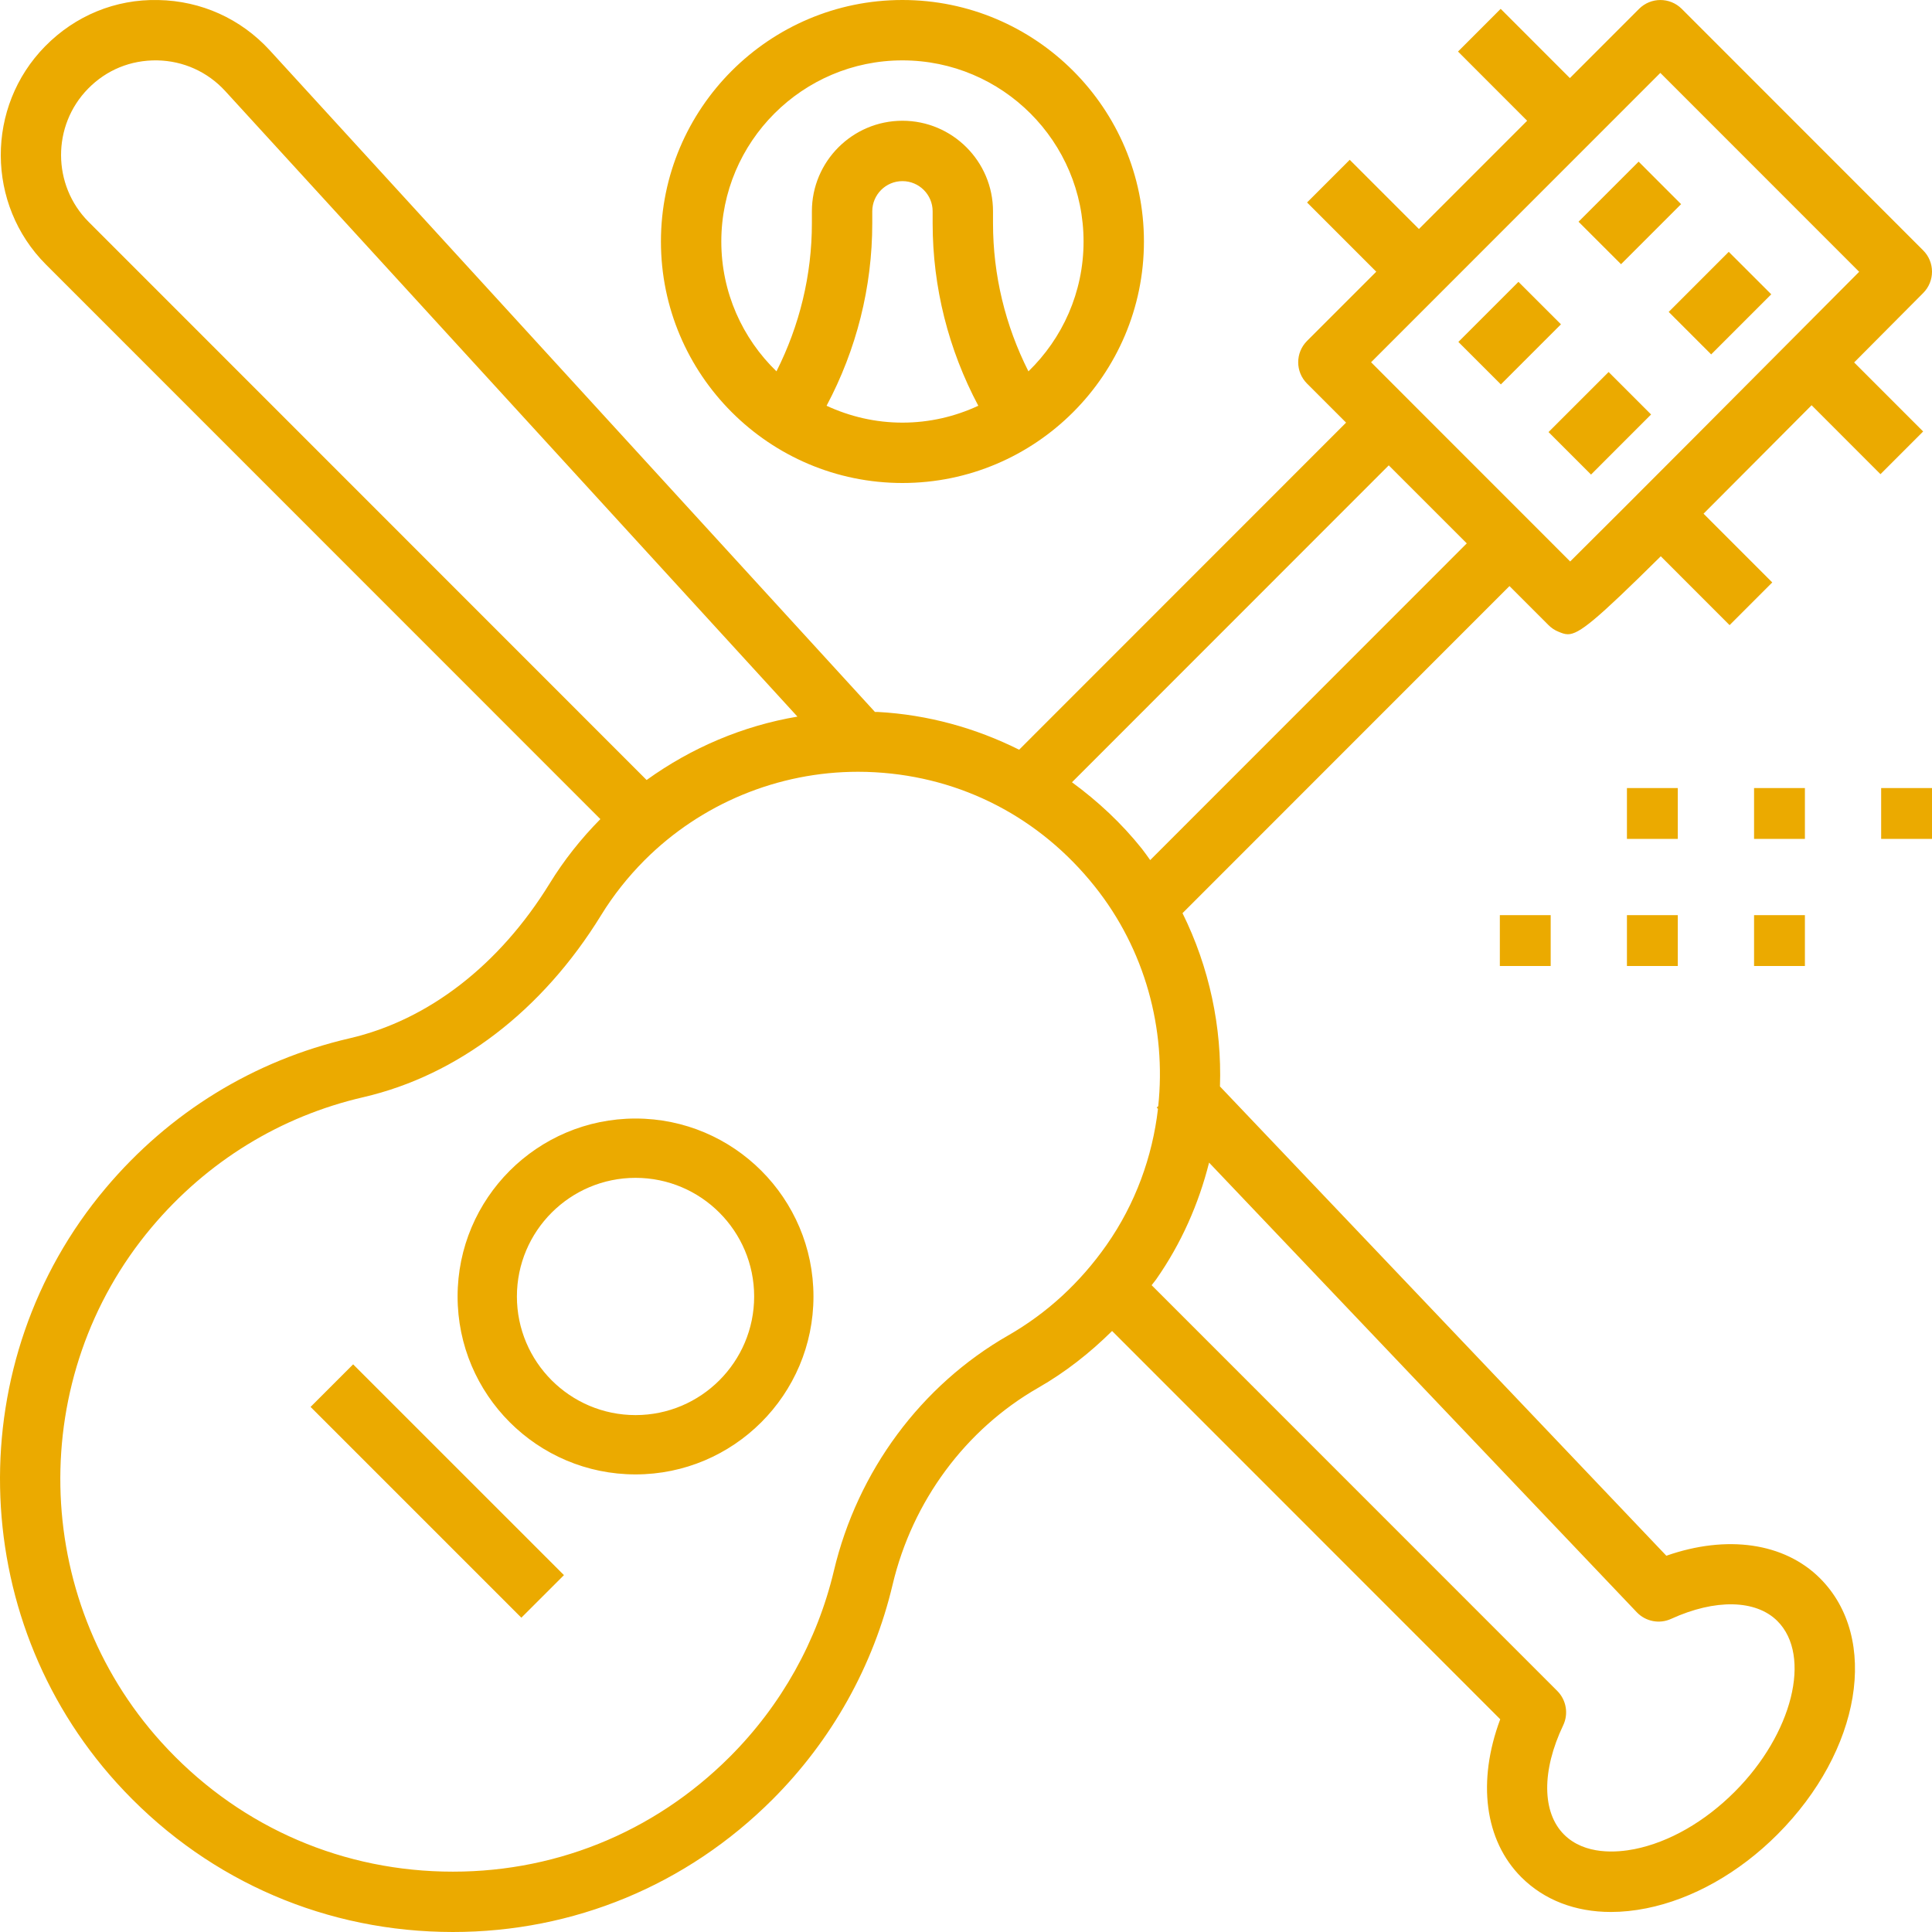 <?xml version="1.0" encoding="UTF-8"?>
<svg width="60px" height="60px" viewBox="0 0 60 60" version="1.1" xmlns="http://www.w3.org/2000/svg" xmlns:xlink="http://www.w3.org/1999/xlink">
    <!-- Generator: Sketch 53.2 (72643) - https://sketchapp.com -->
    <title>Icon/large/activity</title>
    <desc>Created with Sketch.</desc>
    <g id="Symbols" stroke="none" stroke-width="1" fill="none" fill-rule="evenodd">
        <g id="Component/Large/Story" transform="translate(-540, -530)" fill="#EBAA00">
            <g id="Content" transform="translate(540, 285)">
                <g id="Icon/large/activity" transform="translate(0, 245)">
                    <g id="activities">
                        <path d="M9.645,43.693 L10.967,42.371 L17.514,48.917 L16.191,50.239 L9.645,43.693 Z M19.737,34.737 C22.785,34.737 25.263,37.215 25.263,40.263 C25.263,43.311 22.785,45.789 19.737,45.789 C16.689,45.789 14.211,43.311 14.211,40.263 C14.211,37.215 16.689,34.737 19.737,34.737 Z M19.737,43.947 C21.769,43.947 23.421,42.295 23.421,40.263 C23.421,38.231 21.769,36.579 19.737,36.579 C17.705,36.579 16.053,38.231 16.053,40.263 C16.053,42.295 17.705,43.947 19.737,43.947 Z M59.725,7.775 C60.091,8.14 60.092,8.732 59.727,9.099 C59.727,9.099 58.836,9.995 57.582,11.256 L59.725,13.4 L58.4,14.726 L56.261,12.585 C55.722,13.127 55.157,13.694 54.59,14.263 C53.957,14.898 53.402,15.454 52.905,15.953 L55.039,18.088 L53.714,19.414 L51.577,17.276 C49.566,19.265 49.041,19.697 48.691,19.697 C48.589,19.697 48.502,19.661 48.396,19.617 C48.281,19.571 48.177,19.5 48.09,19.413 L46.878,18.201 L36.724,28.359 C37.557,30.042 37.949,31.896 37.887,33.741 L51.75,48.315 C53.627,47.657 55.413,47.907 56.524,49.017 C58.381,50.876 57.798,54.37 55.198,56.972 C54.007,58.164 52.562,58.978 51.131,59.264 C50.753,59.34 50.384,59.378 50.03,59.378 C48.921,59.378 47.956,59.008 47.246,58.298 C46.103,57.156 45.871,55.318 46.591,53.393 L34.537,41.335 C33.846,42.018 33.086,42.616 32.242,43.099 C29.984,44.392 28.336,46.62 27.721,49.211 C27.124,51.734 25.834,54.04 23.994,55.881 C21.33,58.545 17.816,60 14.064,60 C13.944,60 13.824,59.999 13.703,59.995 C9.818,59.899 6.238,58.254 3.62,55.364 C-1.072,50.182 -1.22,42.246 3.276,36.905 C5.263,34.544 7.885,32.934 10.86,32.245 C13.304,31.679 15.51,29.972 17.07,27.438 C17.512,26.717 18.044,26.047 18.645,25.438 L1.428,8.216 C-0.434,6.354 -0.445,3.311 1.404,1.435 C2.338,0.486 3.586,-0.03 4.916,0.001 C6.247,0.026 7.476,0.58 8.376,1.561 L27.173,22.111 C27.207,22.112 27.241,22.109 27.275,22.111 C28.812,22.196 30.296,22.607 31.65,23.283 L41.804,13.125 L40.592,11.913 C40.225,11.547 40.225,10.954 40.592,10.587 L42.741,8.438 L40.592,6.288 L41.917,4.963 L44.066,7.112 L47.427,3.75 L45.28,1.601 L46.605,0.275 L48.754,2.425 L50.903,0.275 C51.269,-0.091 51.861,-0.091 52.228,0.275 L59.725,7.775 Z M2.753,6.891 L20.081,24.224 C21.476,23.219 23.075,22.541 24.765,22.255 L6.994,2.827 C6.445,2.229 5.694,1.89 4.882,1.875 C4.056,1.863 3.307,2.172 2.738,2.751 C1.61,3.897 1.617,5.754 2.753,6.891 Z M34.367,38.662 C35.261,37.385 35.789,35.928 35.962,34.437 L35.923,34.396 L35.97,34.352 C36.223,31.961 35.563,29.489 33.998,27.528 C32.295,25.393 29.871,24.134 27.172,23.983 C26.996,23.973 26.823,23.968 26.649,23.968 C24.171,23.968 21.778,24.953 20.018,26.714 C19.501,27.233 19.046,27.806 18.668,28.422 C16.844,31.387 14.222,33.394 11.285,34.074 C8.708,34.669 6.435,36.066 4.711,38.113 C0.815,42.741 0.945,49.616 5.011,54.107 C7.28,56.613 10.384,58.039 13.75,58.122 C17.128,58.207 20.287,56.938 22.668,54.556 C24.263,52.96 25.38,50.963 25.898,48.779 C26.632,45.686 28.604,43.023 31.31,41.473 C32.517,40.781 33.545,39.835 34.367,38.662 Z M37.549,36.106 C37.227,37.386 36.685,38.62 35.902,39.737 C35.859,39.799 35.809,39.852 35.765,39.913 L48.363,52.514 C48.643,52.795 48.717,53.223 48.546,53.581 C47.876,54.986 47.885,56.286 48.571,56.972 C49.219,57.619 50.224,57.533 50.763,57.426 C51.835,57.211 52.939,56.579 53.872,55.646 C55.668,53.85 56.276,51.421 55.199,50.343 C54.53,49.675 53.267,49.65 51.899,50.275 C51.537,50.442 51.107,50.359 50.831,50.069 L37.549,36.106 Z M35.72,26.711 L45.552,16.875 L43.129,14.452 L33.291,24.294 C34.093,24.881 34.829,25.565 35.462,26.358 C35.553,26.472 35.634,26.593 35.72,26.711 Z M48.763,17.437 C50.336,15.879 54.531,11.667 57.738,8.441 L51.563,2.264 L42.58,11.25 L43.791,12.463 L47.54,16.213 L48.763,17.437 Z M28.026,0 C32.162,0 35.526,3.365 35.526,7.5 C35.526,11.635 32.162,15 28.026,15 C23.891,15 20.526,11.636 20.526,7.5 C20.526,3.365 23.891,0 28.026,0 Z M28.026,13.125 C28.868,13.125 29.664,12.935 30.382,12.601 C29.456,10.858 28.964,8.922 28.964,6.932 L28.964,6.562 C28.964,6.046 28.544,5.625 28.026,5.625 C27.509,5.625 27.089,6.046 27.089,6.562 L27.089,6.932 C27.089,8.922 26.597,10.858 25.67,12.601 C26.389,12.934 27.184,13.125 28.026,13.125 Z M31.939,11.533 C32.993,10.51 33.651,9.082 33.651,7.5 C33.651,4.398 31.129,1.875 28.026,1.875 C24.925,1.875 22.401,4.399 22.401,7.5 C22.401,9.082 23.059,10.51 24.114,11.532 C24.832,10.109 25.214,8.543 25.214,6.932 L25.214,6.562 C25.214,5.012 26.476,3.75 28.026,3.75 C29.577,3.75 30.839,5.012 30.839,6.562 L30.839,6.933 C30.839,8.543 31.22,10.11 31.939,11.533 Z M45.291,10.619 L47.157,8.753 L48.477,10.072 L46.611,11.938 L45.291,10.619 Z M50.889,5.02 L52.208,6.34 L50.343,8.205 L49.023,6.886 L50.889,5.02 Z M51.823,9.687 L53.688,7.821 L55.008,9.14 L53.142,11.006 L51.823,9.687 Z M49.411,14.738 L48.091,13.418 L49.957,11.553 L51.276,12.872 L49.411,14.738 Z M58.421,24.474 L60,24.474 L60,26.053 L58.421,26.053 L58.421,24.474 Z M54.474,24.474 L56.053,24.474 L56.053,26.053 L54.474,26.053 L54.474,24.474 Z M50.526,24.474 L52.105,24.474 L52.105,26.053 L50.526,26.053 L50.526,24.474 Z M54.474,28.421 L56.053,28.421 L56.053,30 L54.474,30 L54.474,28.421 Z M50.526,28.421 L52.105,28.421 L52.105,30 L50.526,30 L50.526,28.421 Z M46.579,28.421 L48.158,28.421 L48.158,30 L46.579,30 L46.579,28.421 Z" id="Combined-Shape"></path>
                    </g>
                </g>
            </g>
        </g>
    </g>
</svg>
